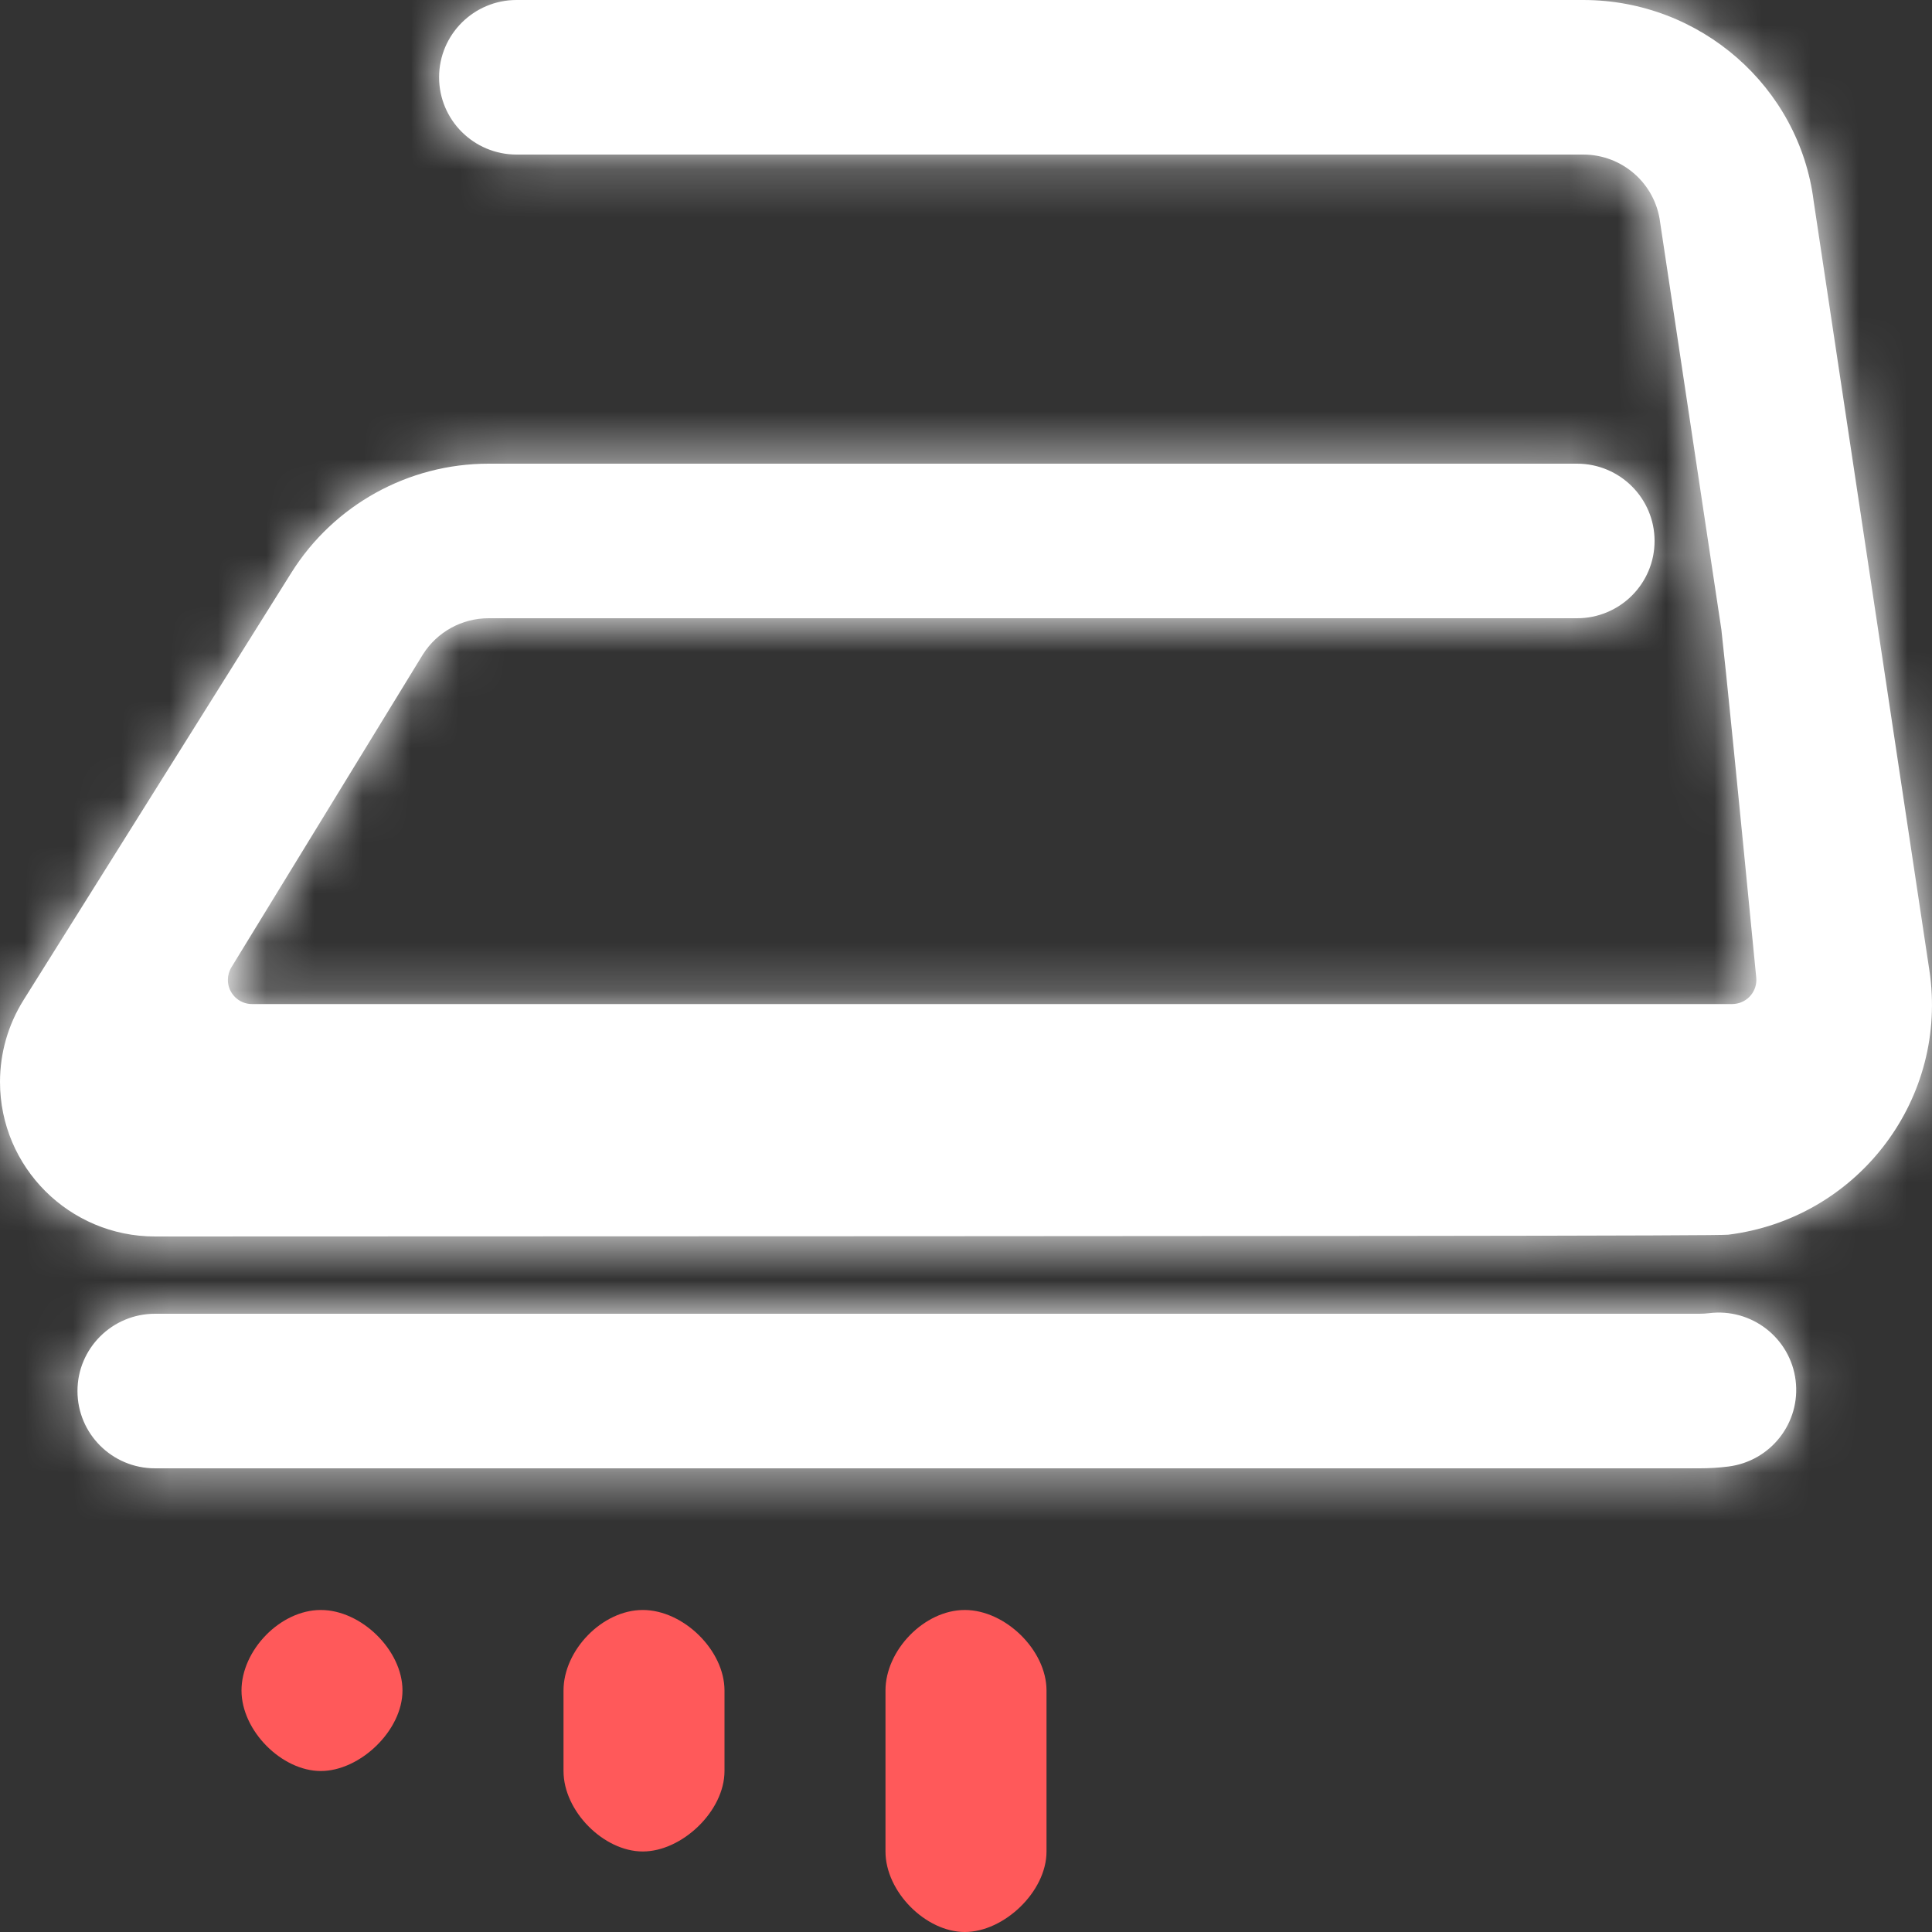 <svg xmlns="http://www.w3.org/2000/svg" xmlns:xlink="http://www.w3.org/1999/xlink" width="40" height="40" viewBox="0 0 40 40">
  <rect x="0" y="0" width="40" height="40" fill="#333333" stroke="none"/>
  <defs>
    <path id="ironing-a" d="M39.956,20.159 C39.958,20.174 39.96,20.189 39.962,20.205 C39.963,20.207 39.963,20.21 39.963,20.213 C40.288,22.84 38.418,25.234 35.783,25.563 C35.58,25.588 28.715,25.593 3.209,25.6 C1.437,25.6 0,24.167 0,22.4 C0,21.8 0.169,21.213 0.488,20.704 L6.033,11.856 C6.913,10.453 8.455,9.6 10.115,9.6 L32.651,9.6 C33.538,9.6 34.256,10.316 34.256,11.2 C34.256,12.084 33.538,12.8 32.651,12.8 L10.115,12.8 C9.562,12.8 9.048,13.084 8.754,13.552 L4.791,20.027 C4.743,20.105 4.718,20.196 4.718,20.288 C4.718,20.564 4.941,20.788 5.218,20.788 L35.863,20.788 C35.88,20.788 35.896,20.787 35.912,20.785 C36.187,20.758 36.388,20.514 36.361,20.239 L36.361,20.239 C35.976,16.292 35.736,13.89 35.639,13.033 L34.371,4.602 C34.271,3.801 33.589,3.2 32.779,3.2 L10.696,3.2 C9.809,3.2 9.091,2.484 9.091,1.6 C9.091,0.716 9.809,1.89004368e-13 10.696,1.8189894e-13 L32.779,0 C35.207,-1.70530257e-14 37.255,1.803 37.55,4.166 L39.956,20.159 Z M35.385,27.188 C36.264,27.078 37.066,27.7 37.176,28.577 C37.286,29.454 36.662,30.253 35.783,30.363 C35.585,30.388 35.386,30.4 35.186,30.4 L3.209,30.4 C2.323,30.4 1.604,29.684 1.604,28.8 C1.604,27.916 2.323,27.2 3.209,27.2 L35.186,27.2 C35.253,27.2 35.319,27.196 35.385,27.188 Z"/>
    <path id="ironing-c" d="M5,35 C5,34.167 5.802,33.333 6.642,33.333 C7.481,33.333 8.333,34.167 8.333,35 C8.333,35.833 7.45,36.667 6.642,36.667 C5.833,36.667 5,35.833 5,35 Z M11.667,35 C11.667,34.167 12.469,33.333 13.308,33.333 C14.148,33.333 15,34.167 15,35 L15,36.667 C15,37.5 14.117,38.333 13.308,38.333 C12.5,38.333 11.667,37.5 11.667,36.667 L11.667,35 Z M18.333,35 C18.333,34.167 19.135,33.333 19.975,33.333 C20.815,33.333 21.667,34.167 21.667,35 L21.667,38.333 C21.667,39.167 20.783,40 19.975,40 C19.167,40 18.333,39.167 18.333,38.333 L18.333,35 Z"/>
  </defs>
  <g fill="none" fill-rule="evenodd">
    <mask id="ironing-b" fill="#fff">
      <use xlink:href="#ironing-a"/>
    </mask>
    <use fill="#FFF" fill-rule="nonzero" xlink:href="#ironing-a"/>
    <g fill="#FFF" mask="url(#ironing-b)">
      <rect width="40" height="40"/>
    </g>
    <use fill="#FF595A" fill-rule="nonzero" xlink:href="#ironing-c"/>
  </g>
</svg>
